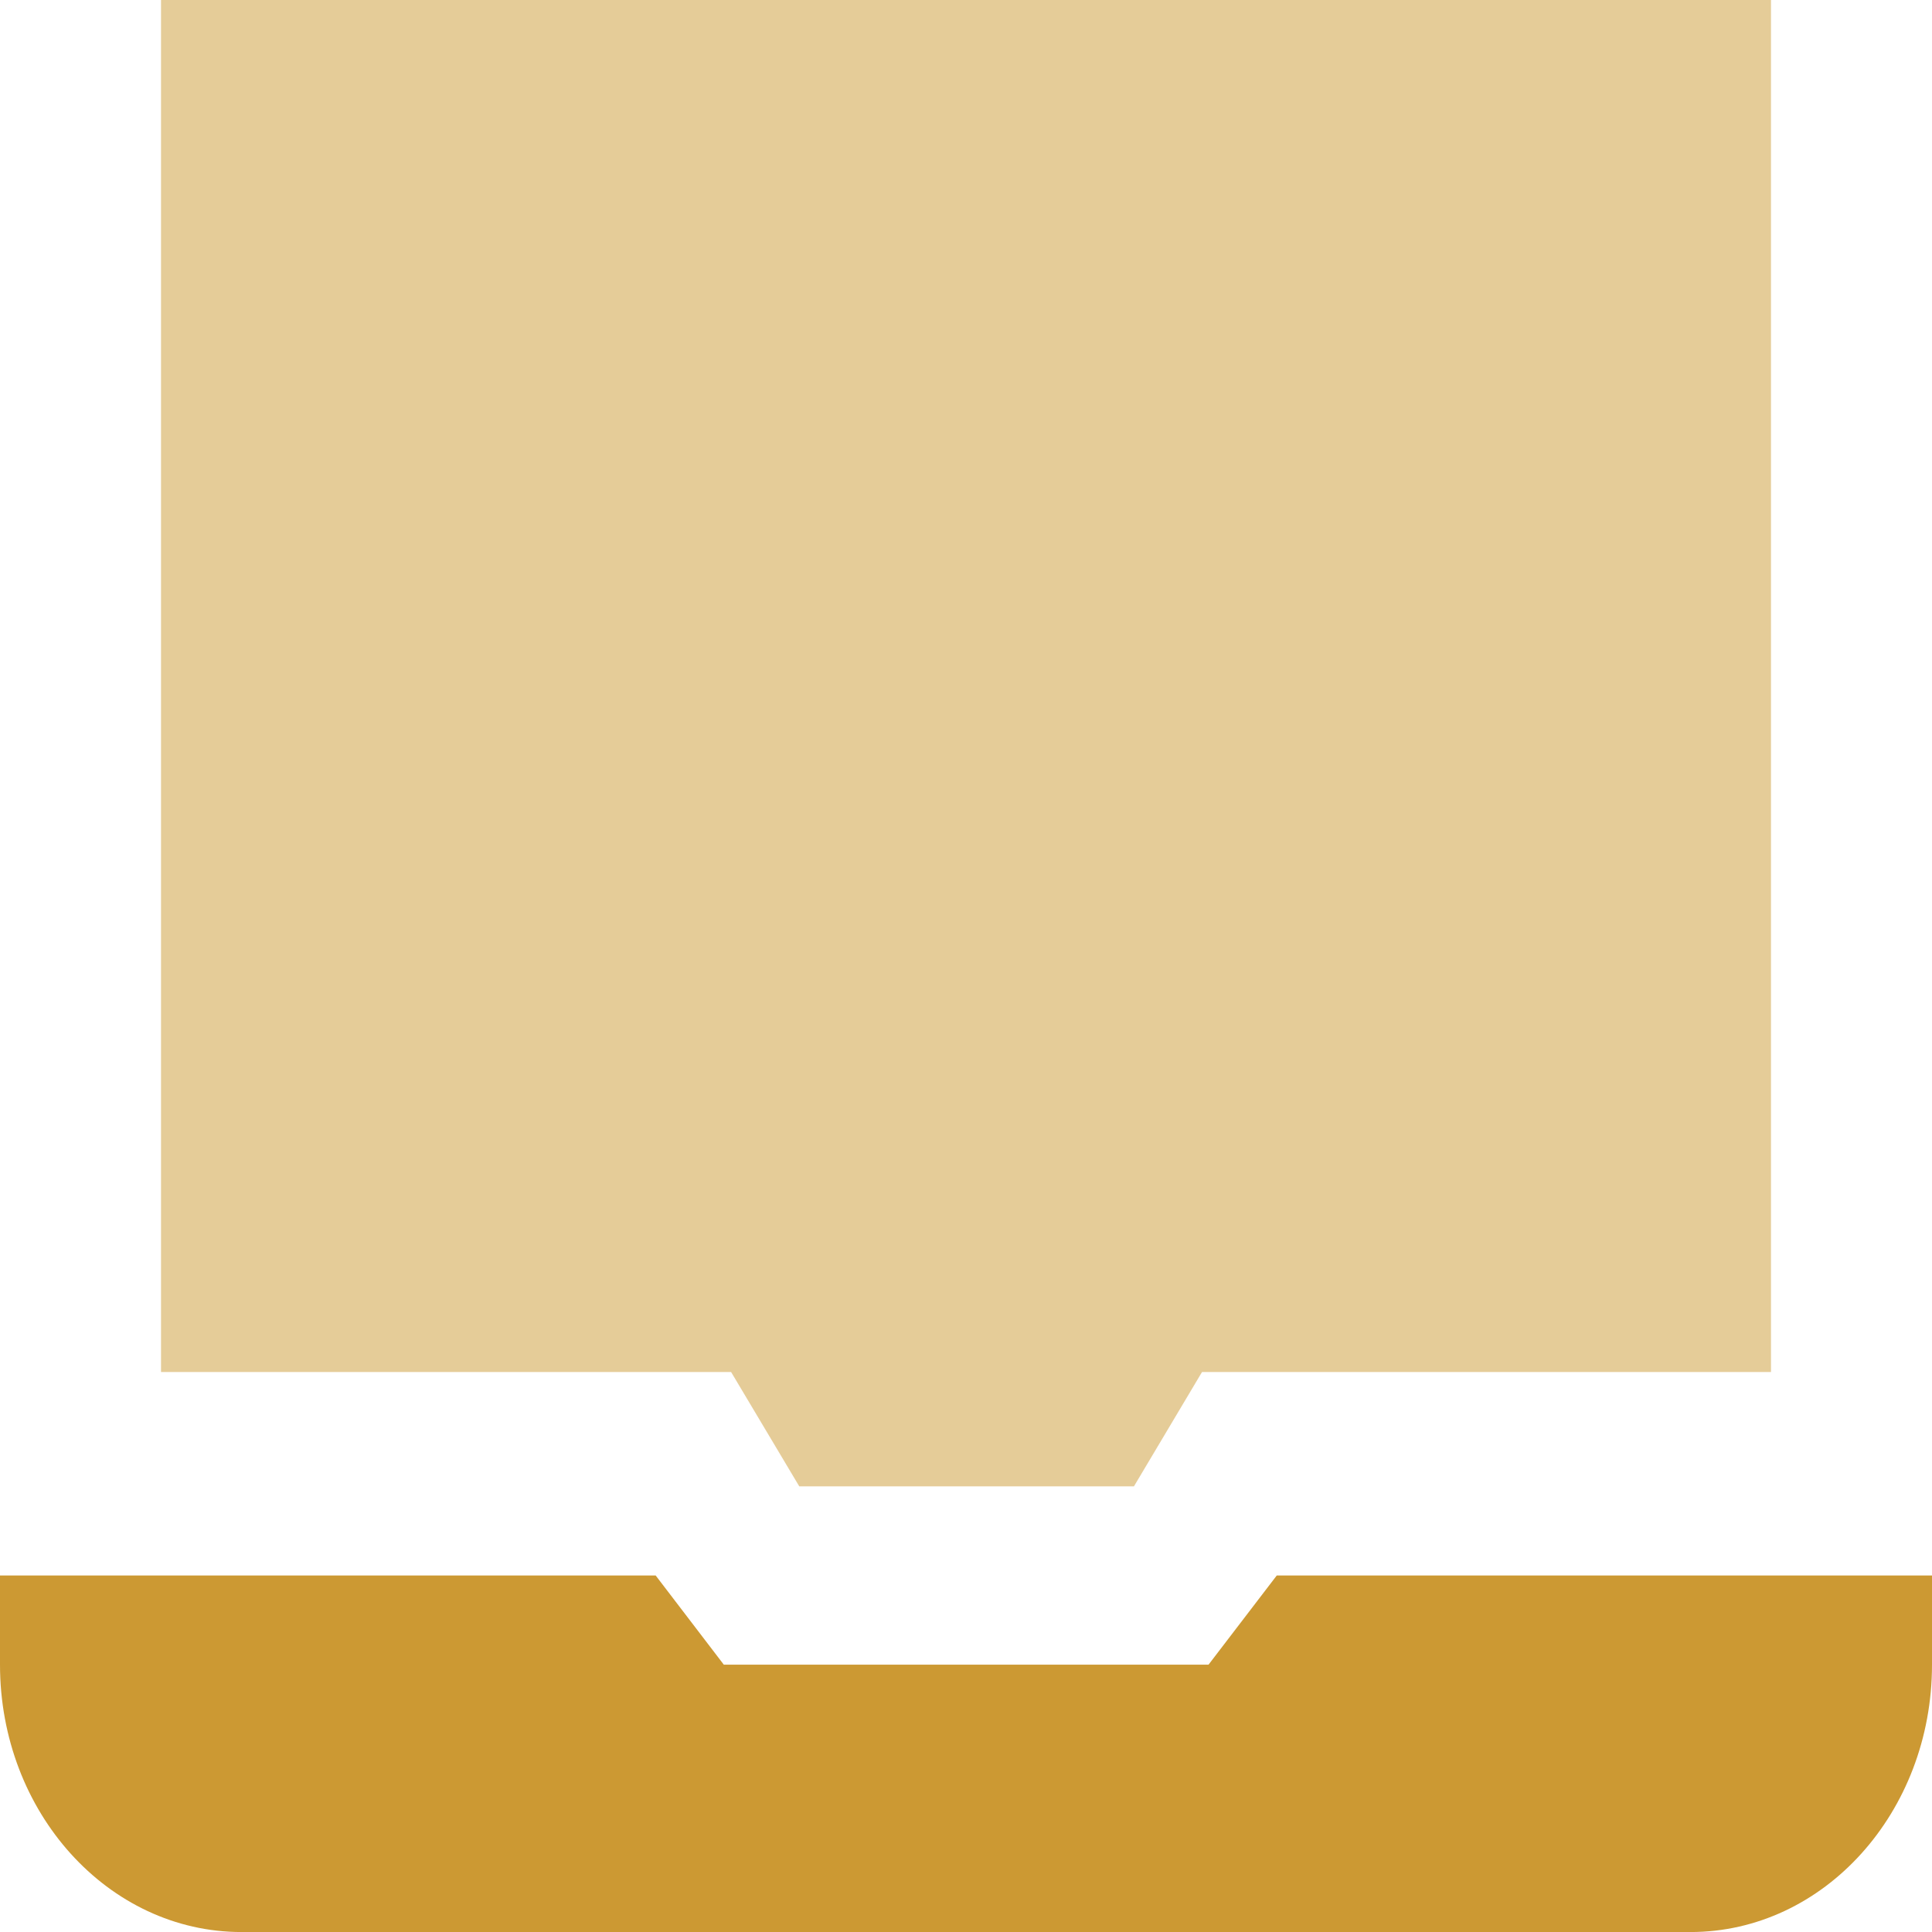 <?xml version="1.0" encoding="UTF-8"?>
<!DOCTYPE svg PUBLIC "-//W3C//DTD SVG 1.1//EN" "http://www.w3.org/Graphics/SVG/1.1/DTD/svg11.dtd">
<!-- Creator: CorelDRAW -->
<svg xmlns="http://www.w3.org/2000/svg" xml:space="preserve" width="0.5in" height="0.5in" version="1.1" style="shape-rendering:geometricPrecision; text-rendering:geometricPrecision; image-rendering:optimizeQuality; fill-rule:evenodd; clip-rule:evenodd"
viewBox="0 0 500 500"
 xmlns:xlink="http://www.w3.org/1999/xlink"
 xmlns:xodm="http://www.corel.com/coreldraw/odm/2003"
 data-name="Layer 1">
 <defs>
  <style type="text/css">
   <![CDATA[
    .fil0 {fill:#CC9933;fill-rule:nonzero}
    .fil1 {fill:#CC9933;fill-rule:nonzero;fill-opacity:0.502}
   ]]>
  </style>
 </defs>
 <g id="Layer_x0020_1">
  <g id="_2525422302384">
   <path class="fil0" d="M187.31 430.8l-17.62 -23.06 -169.69 -0 0 23.07c0,38.21 27.99,69.2 62.5,69.2l375 0c34.51,0 62.5,-30.99 62.5,-69.2l0 -23.07 -169.58 0 -17.65 23.07 -125.46 0z"/>
   <polygon class="fil1" points="189.21,355.08 206.85,384.67 293.46,384.67 311.08,355.08 458.33,355.08 458.33,-0 41.67,-0 41.67,355.08 "/>
  </g>
 </g>
</svg>